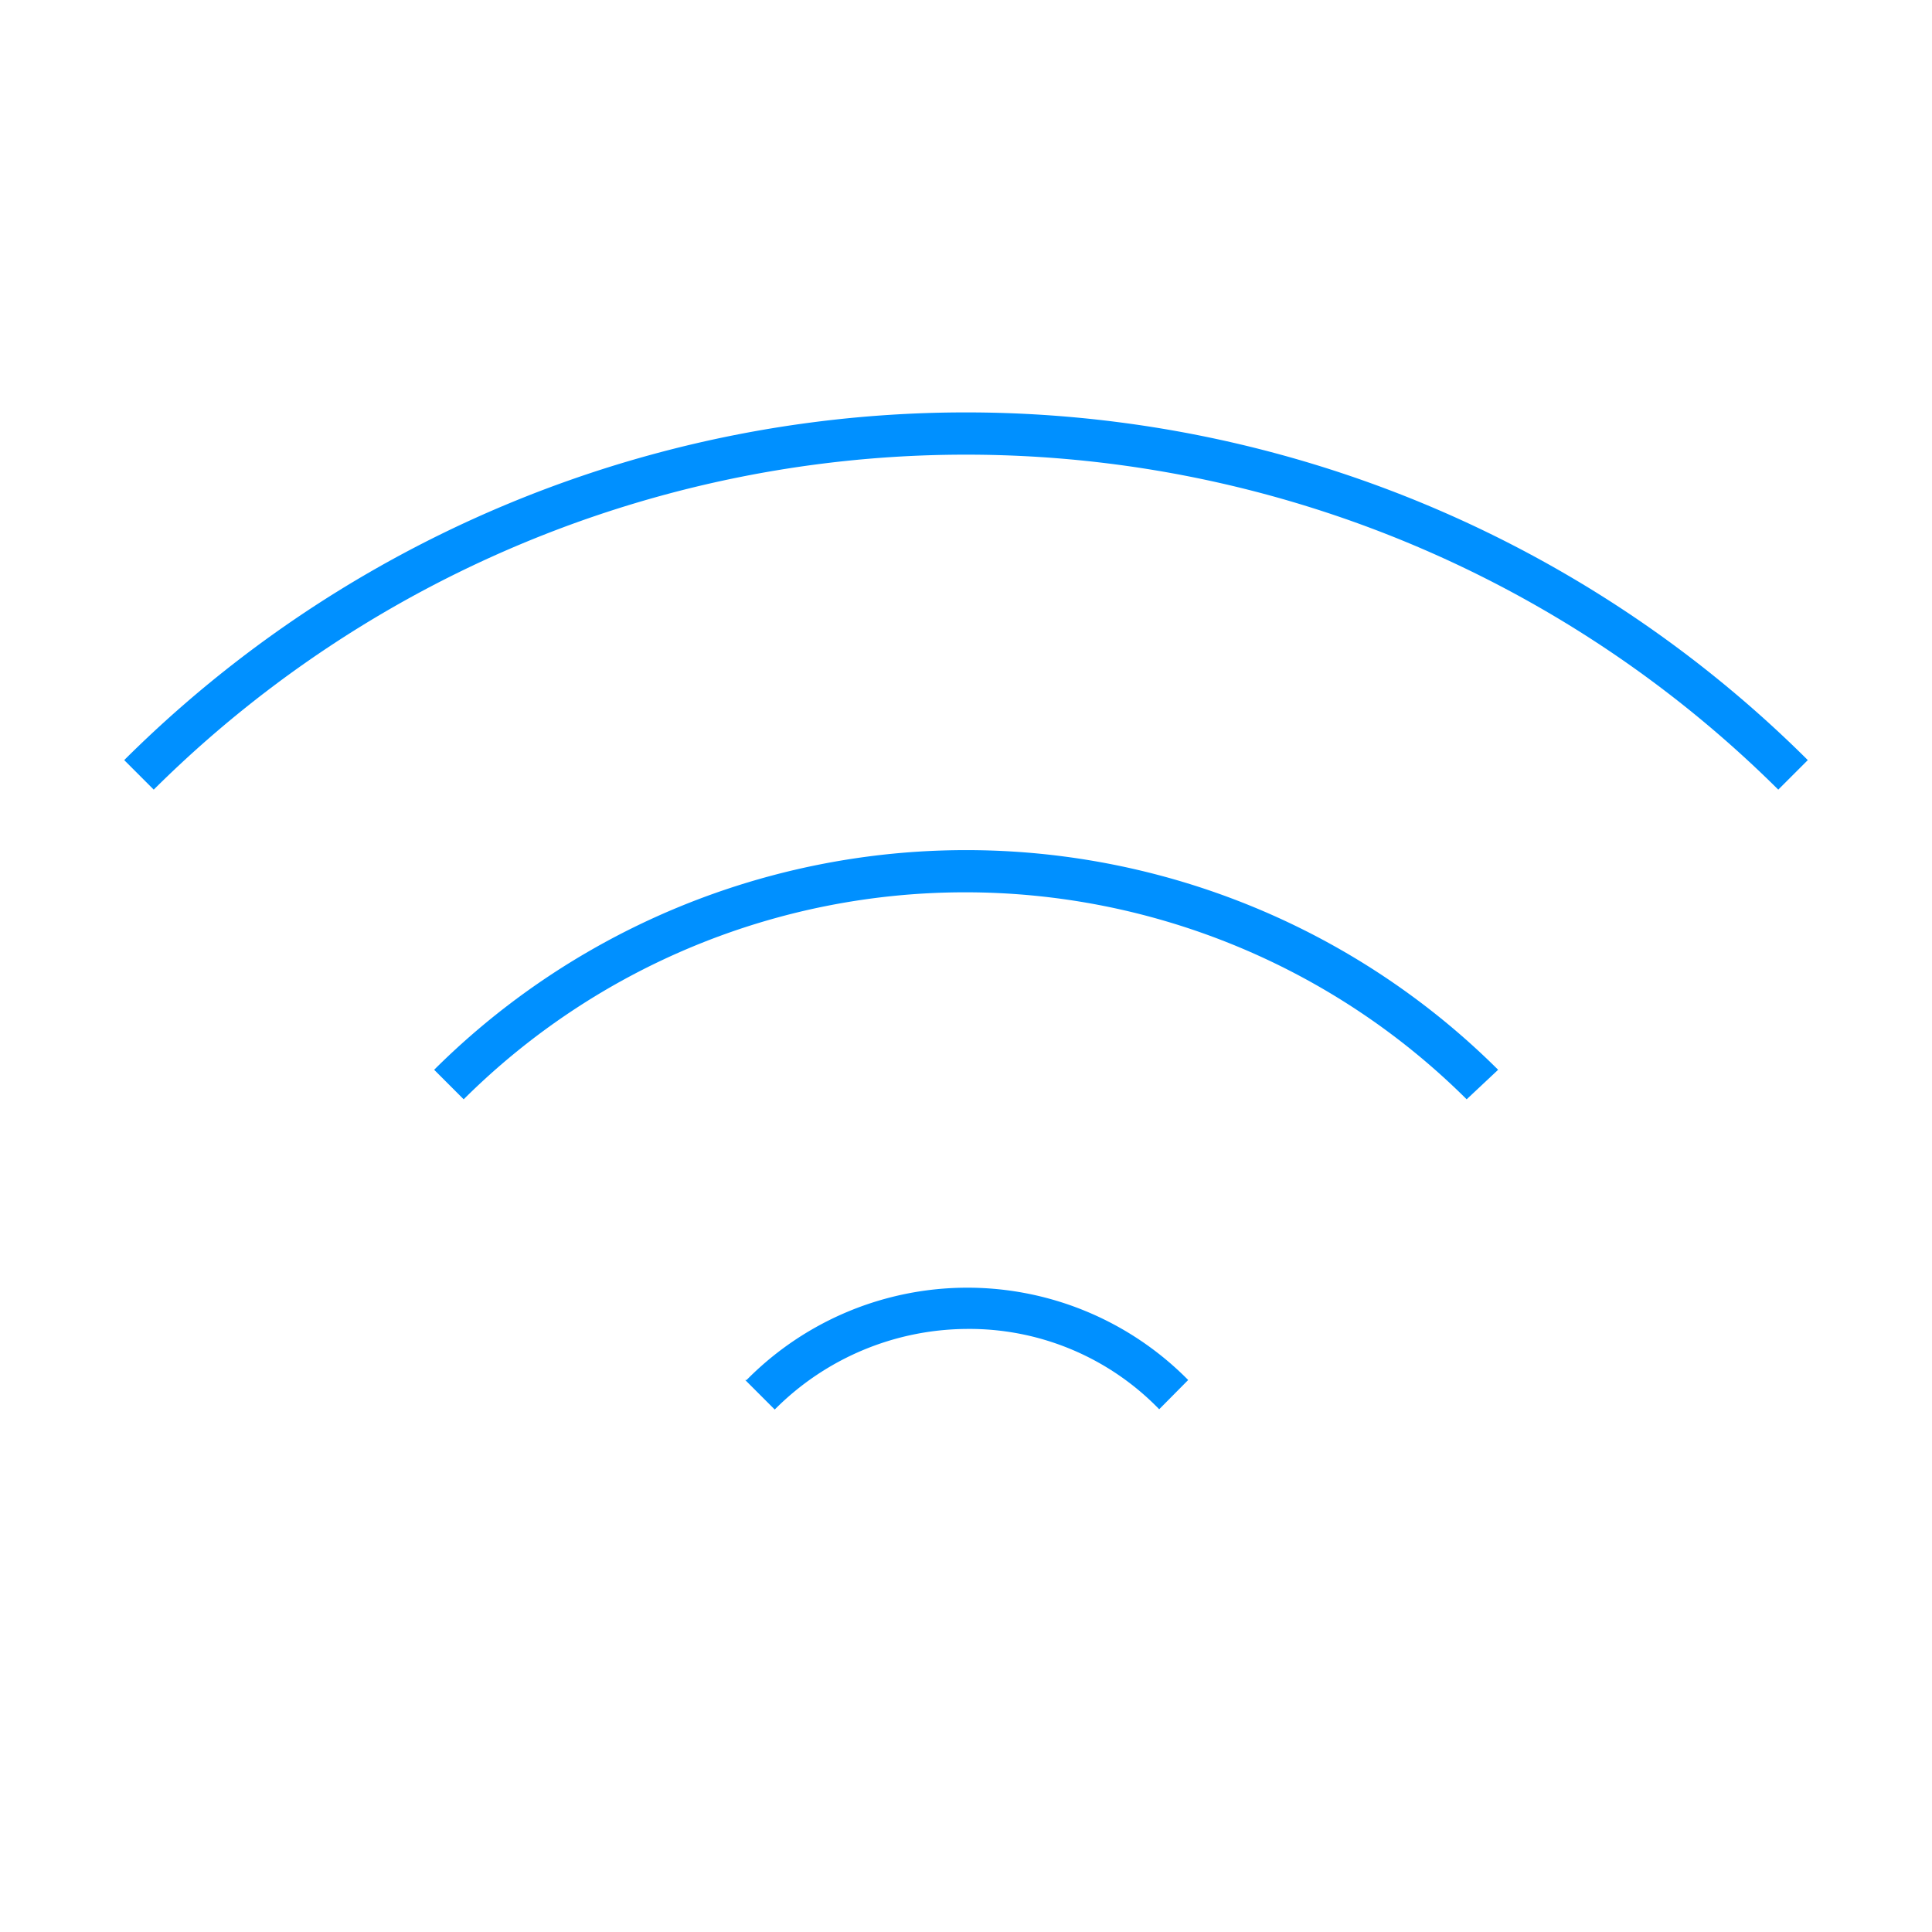 <svg xmlns="http://www.w3.org/2000/svg" width="70" height="70" viewBox="0 0 70 70"><defs><style>.a{fill:#0090ff}</style></defs><title>icon</title><path class="a" d="M64.43 28.61l1.07-1.07a43.22 43.22 0 0 0-61 0l1.07 1.07a41.75 41.75 0 0 1 58.86 0z"/><path class="a" d="M54.28 38.76a27.32 27.32 0 0 0-38.55 0l1.07 1.07a25.76 25.76 0 0 1 36.34 0zM27 50l1.07 1.07A9.89 9.89 0 0 1 35 48.15a9.58 9.58 0 0 1 7 2.91L43.05 50a11.24 11.24 0 0 0-16 0z"/></svg>